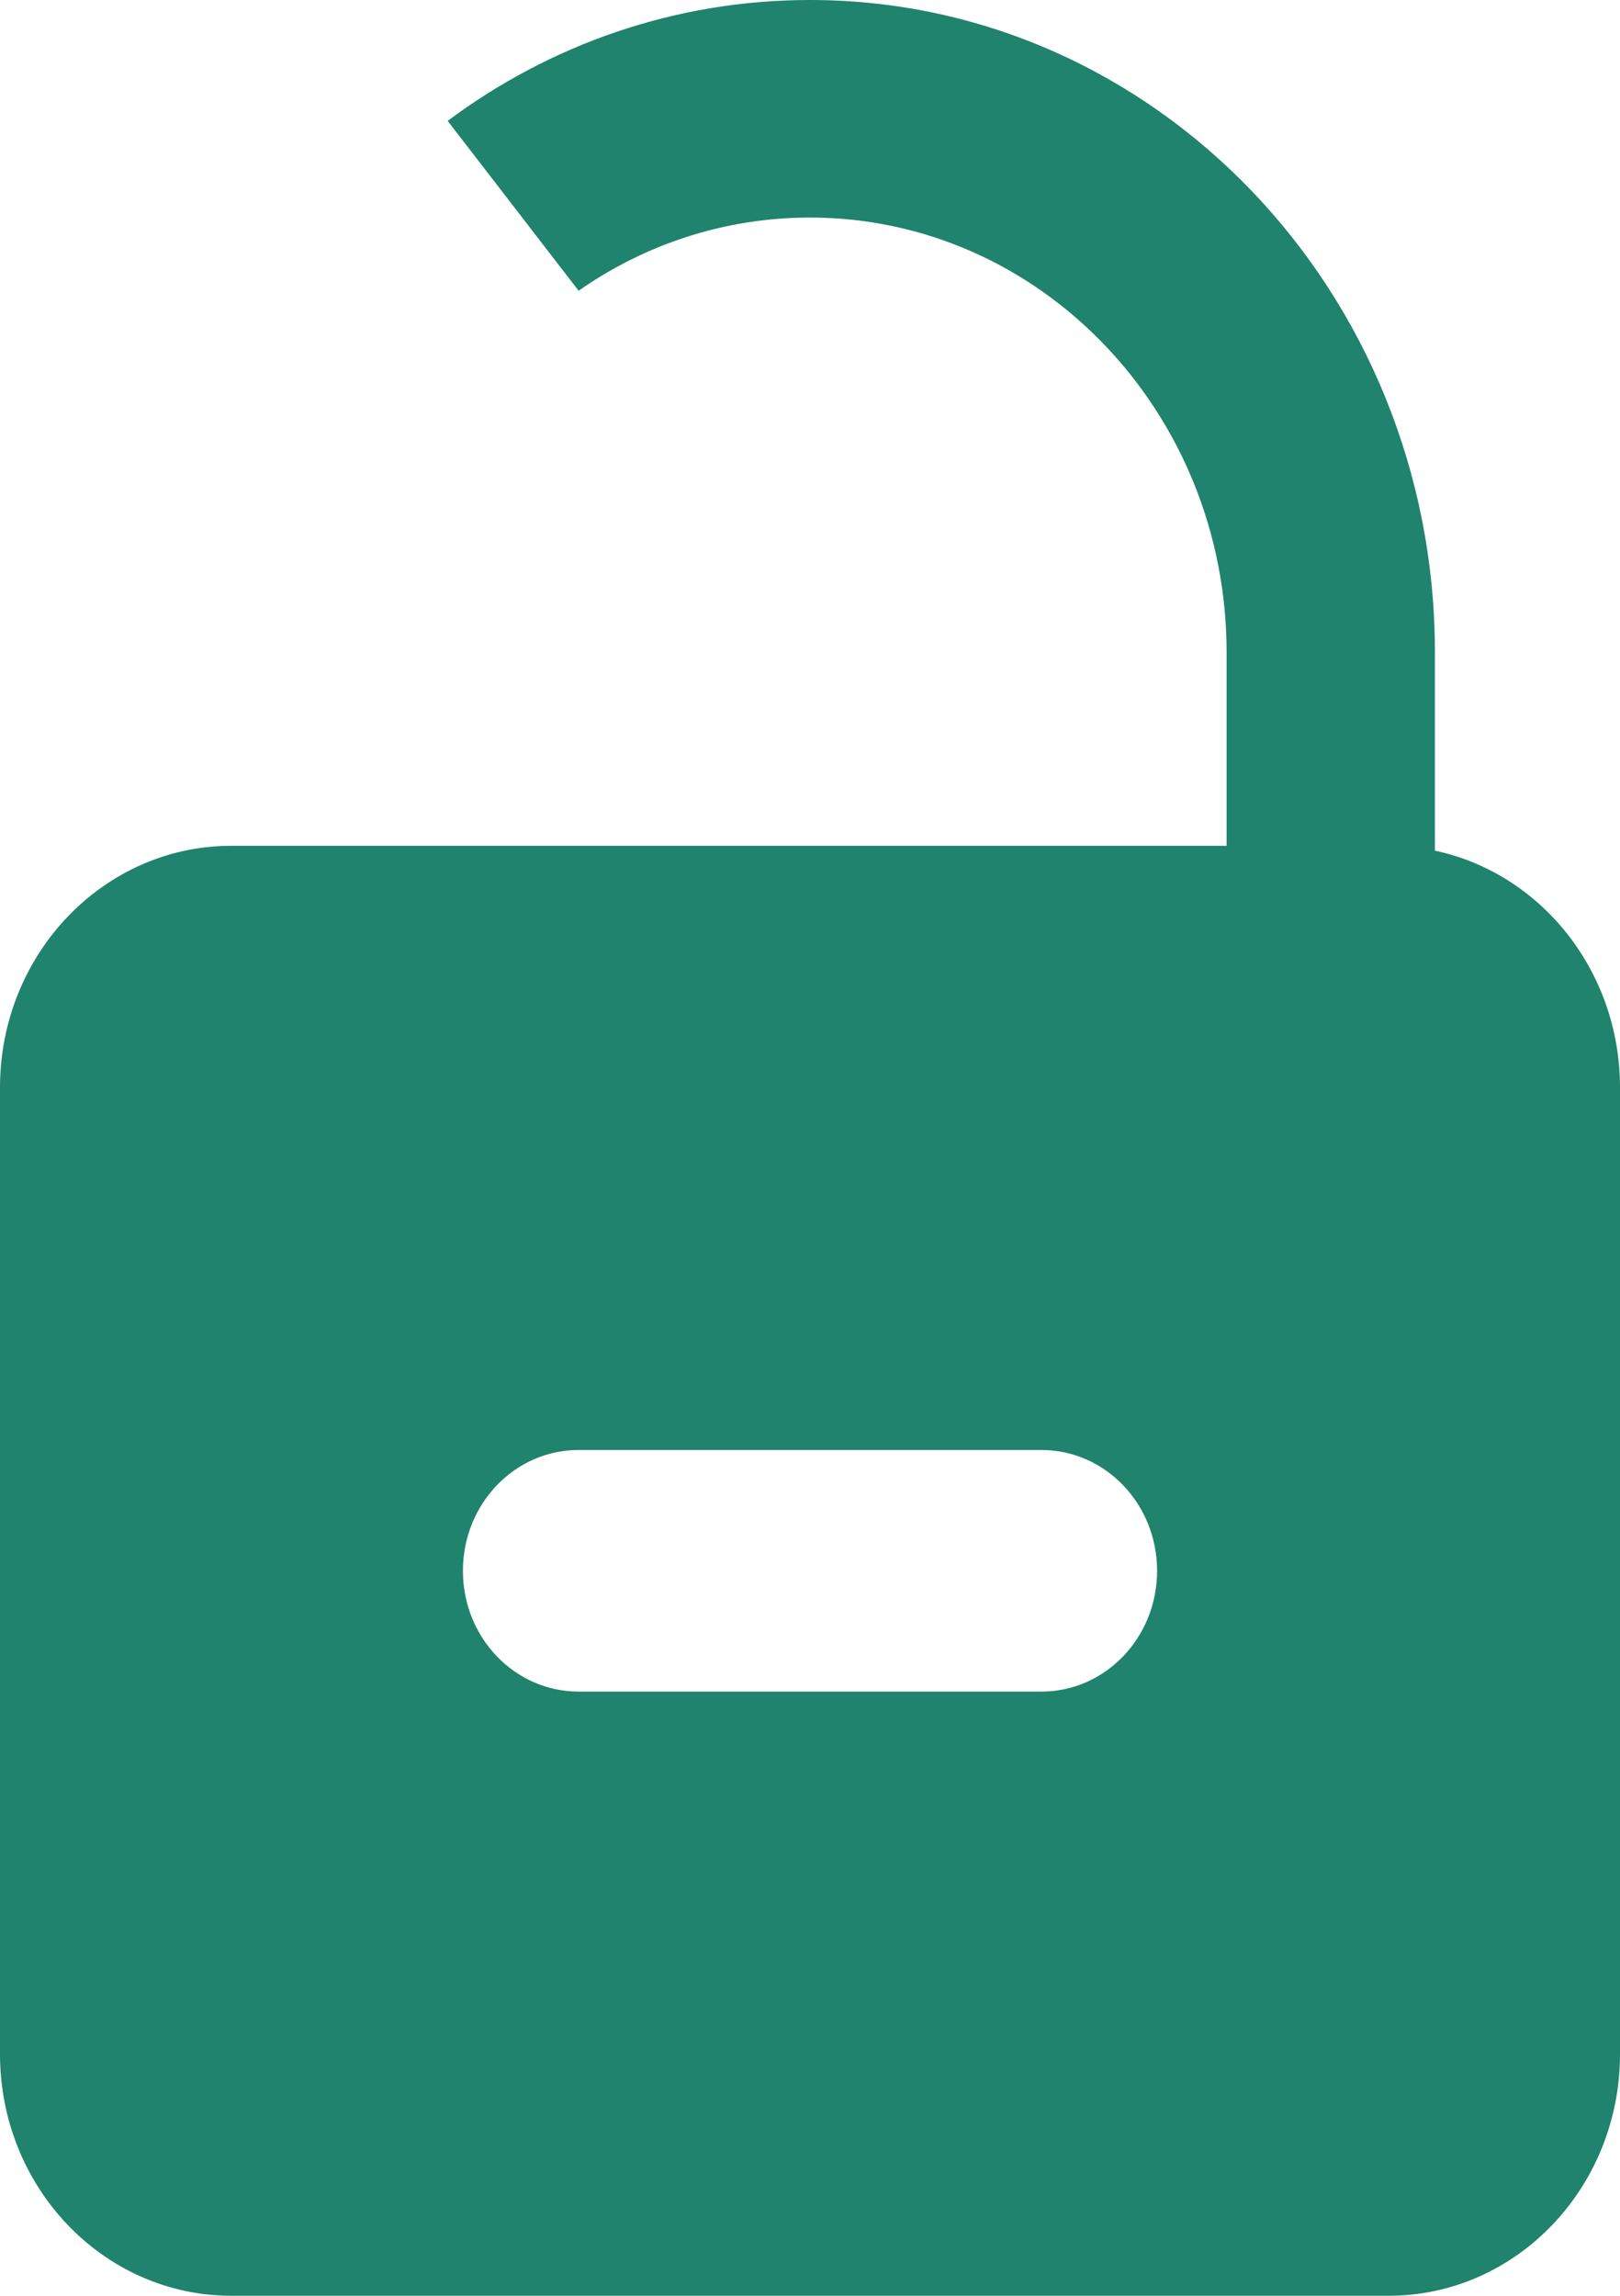 <svg width="12" height="17" viewBox="0 0 12 17" fill="none" xmlns="http://www.w3.org/2000/svg">
<path fill-rule="evenodd" clip-rule="evenodd" d="M10.629 4.832C10.629 2.163 8.556 0 6 0C4.999 0 4.073 0.331 3.316 0.895L4.286 2.153C4.776 1.81 5.366 1.611 6 1.611C7.704 1.611 9.086 3.053 9.086 4.832V6.263H1.714C0.768 6.263 0 7.064 0 8.053V15.21C0 16.199 0.768 17 1.714 17H10.286C11.232 17 12 16.199 12 15.21V8.053C12 7.187 11.411 6.465 10.629 6.299V4.832ZM4.286 10.737C3.812 10.737 3.429 11.137 3.429 11.632C3.429 12.126 3.812 12.526 4.286 12.526H7.714C8.188 12.526 8.571 12.126 8.571 11.632C8.571 11.137 8.188 10.737 7.714 10.737H4.286Z" fill="#20836D"/>
</svg>
